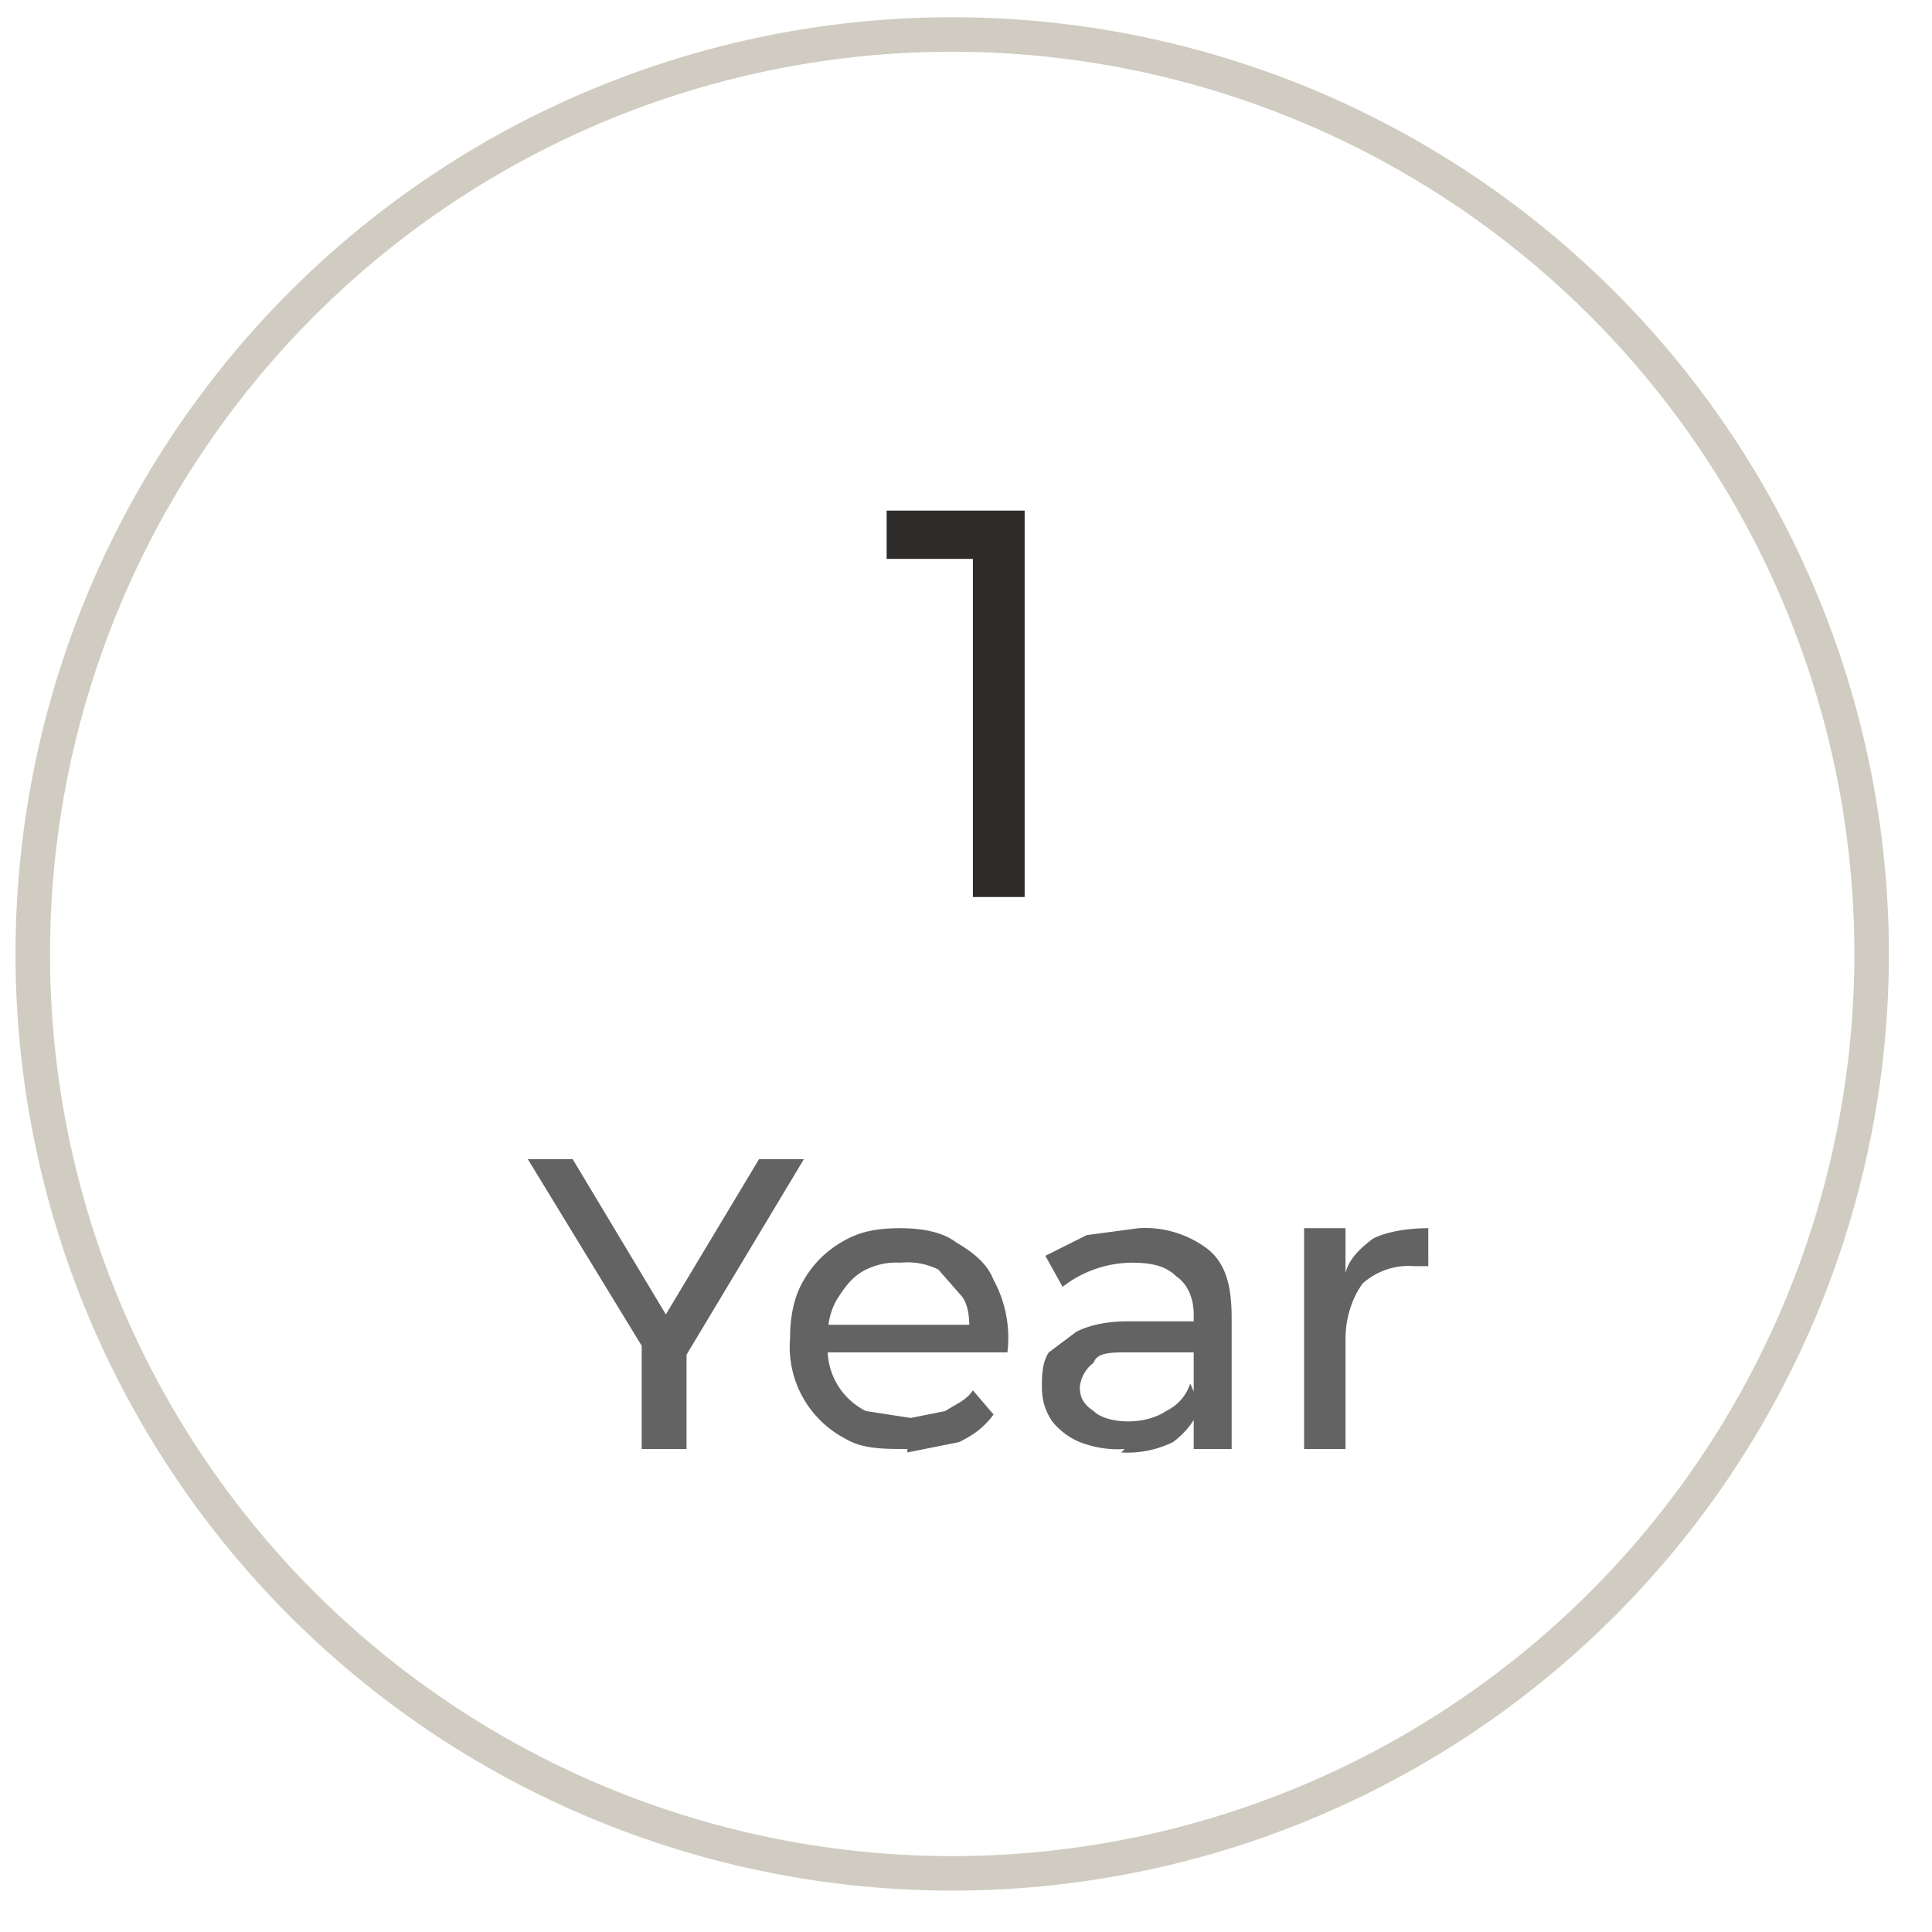 <svg width="56" height="56" fill="none" xmlns="http://www.w3.org/2000/svg"><path d="M27.6 54.3a26.6 26.6 0 1 0 0-53.3 26.6 26.6 0 0 0 0 53.3Z" stroke="#D0CCC1"/><path d="M28.2 26V15.4l.7.8h-3.2v-1.4h4V26h-1.5Z" fill="#2D2C2A"/><path d="M18.6 42v-3.2l.3.7-3.6-5.9h1.3l3 5H19l3-5h1.3l-3.6 6 .2-.8V42h-1.2Zm7.7 0c-.7 0-1.3 0-1.8-.3a3 3 0 0 1-1.6-2.9c0-.6.1-1.2.4-1.7a3 3 0 0 1 1.1-1.1c.5-.3 1-.4 1.7-.4.6 0 1.2.1 1.6.4.5.3.9.6 1.1 1.1a3.5 3.5 0 0 1 .4 2.1h-5.4v-.8h4.8l-.5.3c0-.4 0-.8-.2-1.1l-.7-.8a2 2 0 0 0-1.1-.2 2 2 0 0 0-1 .2c-.4.2-.6.5-.8.8-.2.3-.3.7-.3 1v.3a2 2 0 0 0 1.1 2l1.3.2 1-.2c.3-.2.6-.3.8-.6l.6.7c-.3.4-.6.6-1 .8l-1.5.3Zm8.3 0v-3.9c0-.5-.2-.9-.5-1.1-.3-.3-.7-.4-1.3-.4a3.3 3.3 0 0 0-2 .7l-.5-.9 1.2-.6 1.5-.2a3 3 0 0 1 2 .6c.5.4.7 1 .7 2V42h-1Zm-2 0a3 3 0 0 1-1.3-.2 2 2 0 0 1-.8-.6c-.2-.3-.3-.6-.3-1 0-.3 0-.7.2-1l.8-.6c.4-.2.9-.3 1.5-.3h2v.9h-2c-.5 0-.9 0-1 .3a1 1 0 0 0-.4.7c0 .3.1.5.4.7.2.2.6.3 1 .3s.8-.1 1.1-.3c.4-.2.6-.5.7-.8l.3.7c-.2.4-.4.7-.8 1a3 3 0 0 1-1.5.3Zm5.2 0v-6.4H39v1.8-.5c.1-.4.4-.7.8-1 .4-.2 1-.3 1.6-.3v1.1H41a2 2 0 0 0-1.5.5c-.3.4-.5 1-.5 1.6V42h-1.2Z" fill="#646363"/></svg>